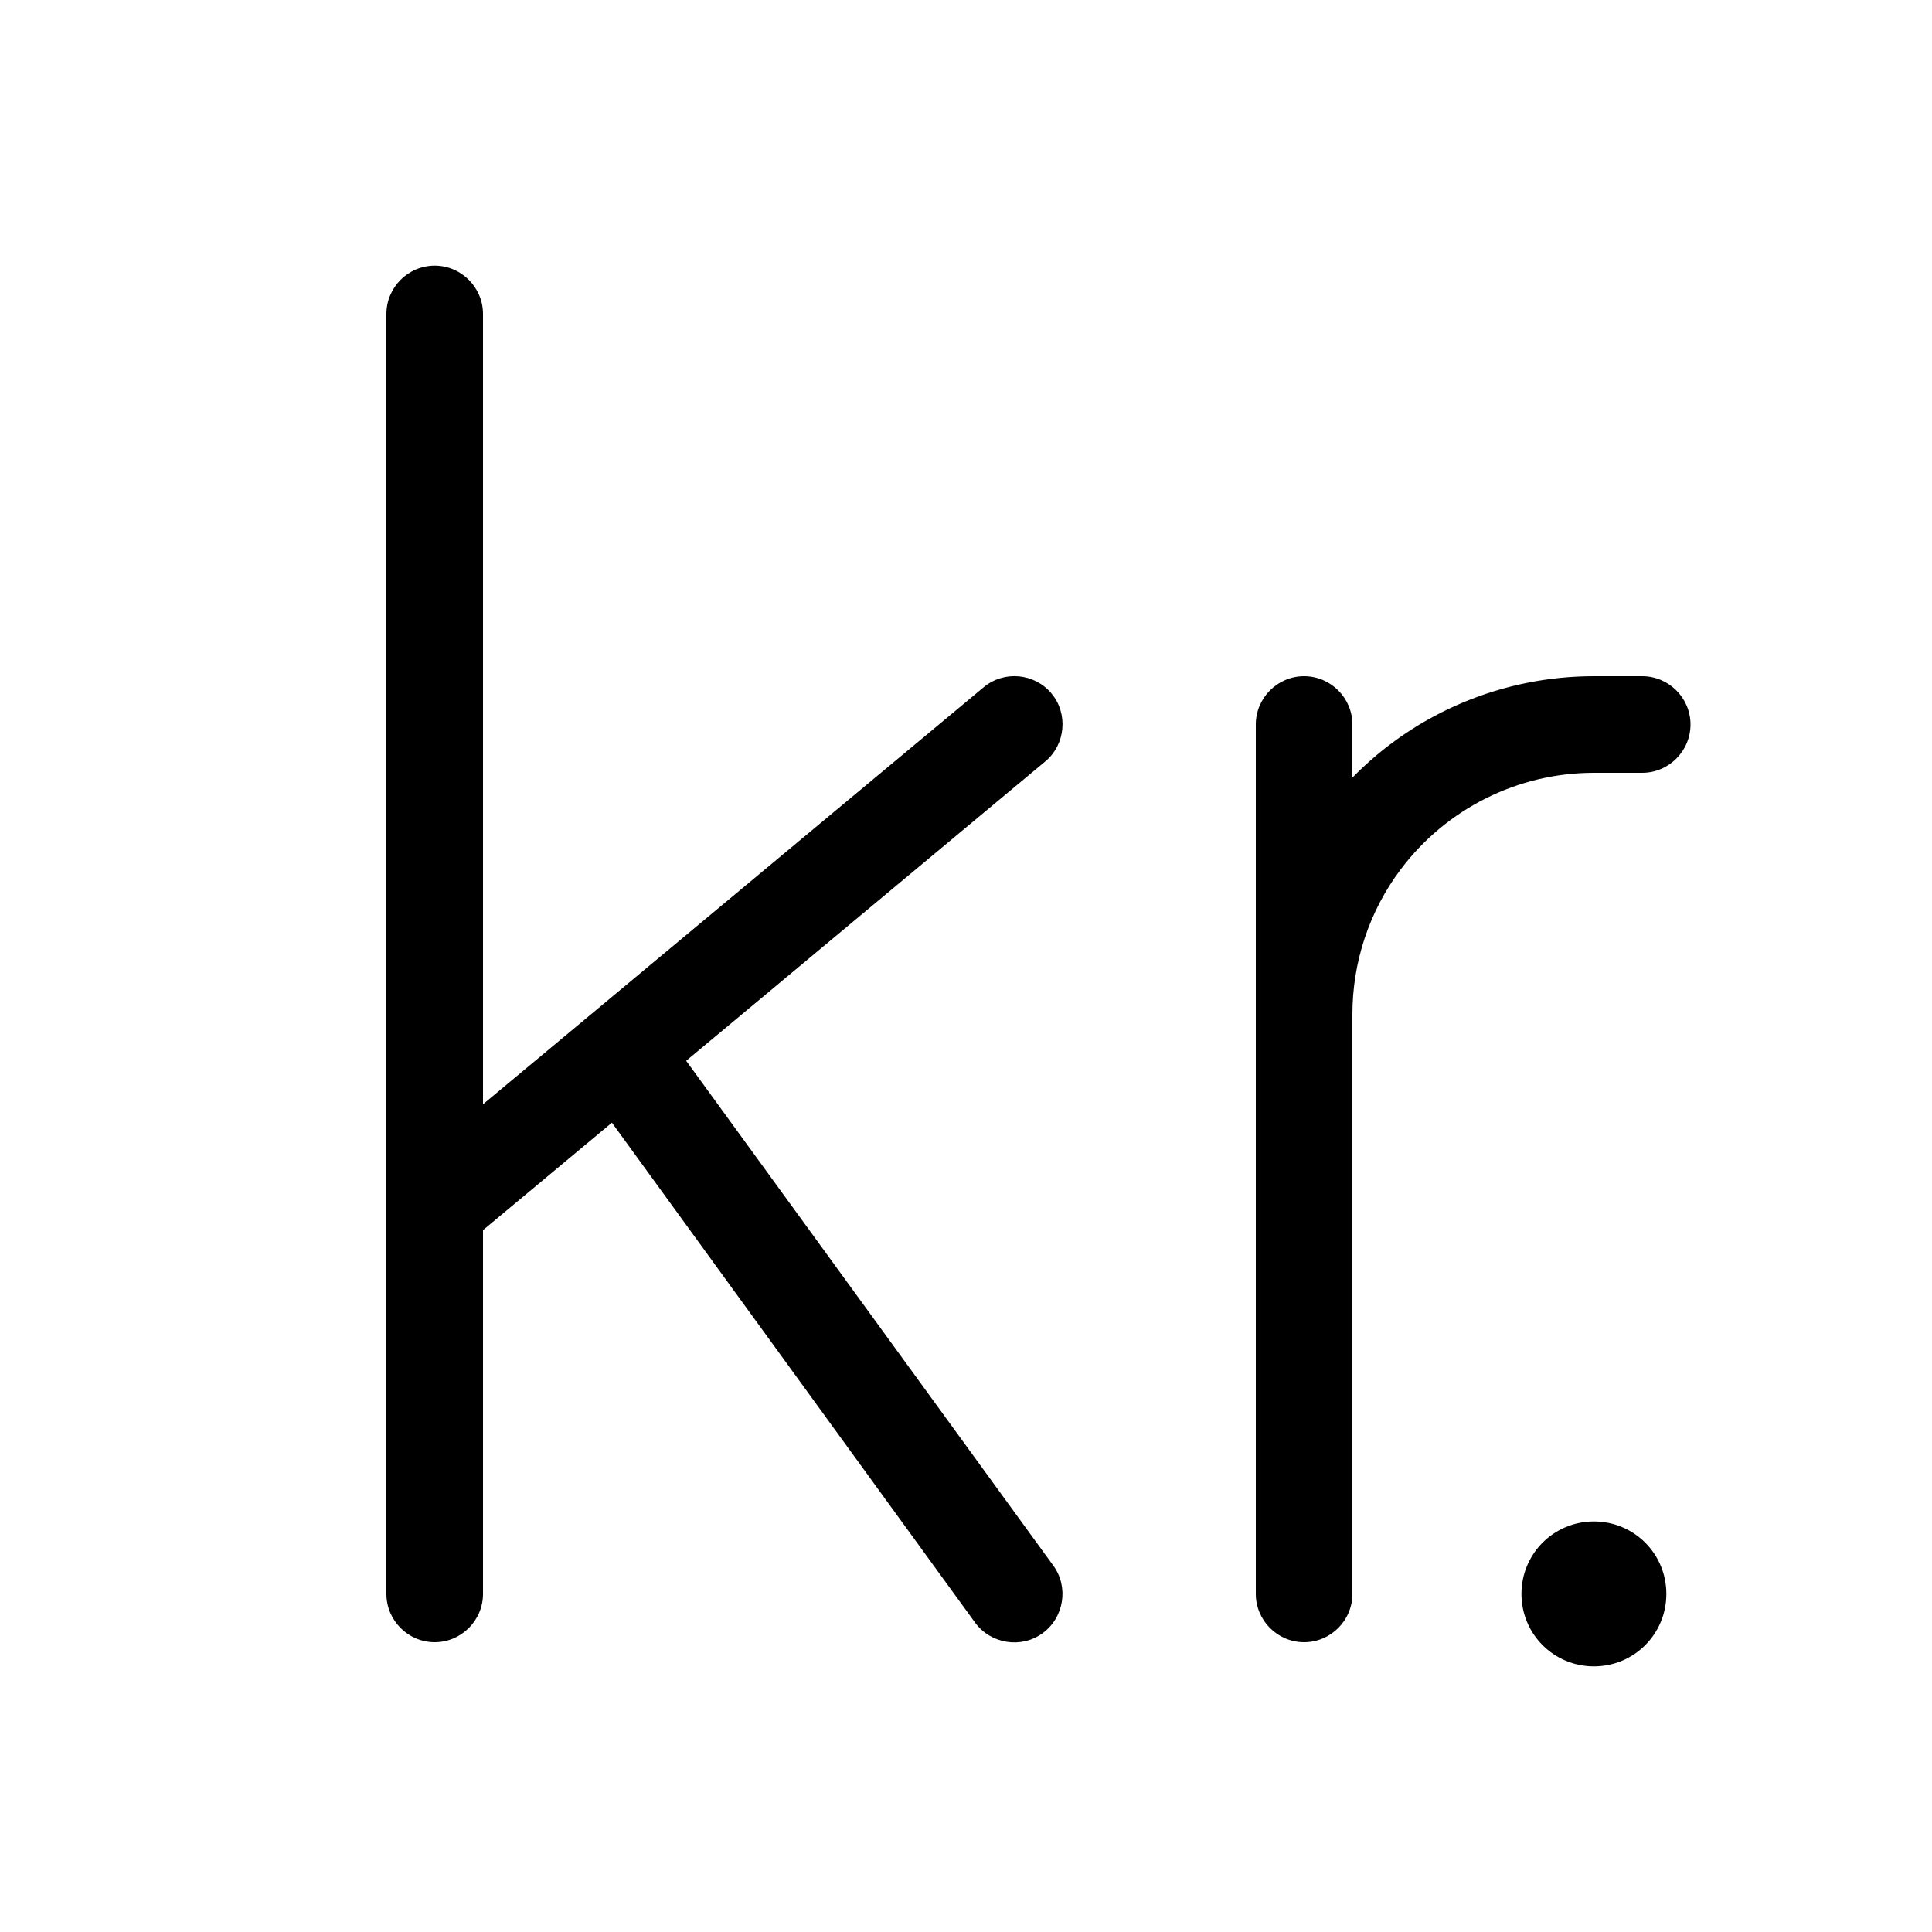 <svg xmlns="http://www.w3.org/2000/svg" viewBox="0 0 640 640"><!--! Font Awesome Pro 7.1.0 by @fontawesome - https://fontawesome.com License - https://fontawesome.com/license (Commercial License) Copyright 2025 Fonticons, Inc. --><path opacity=".4" fill="currentColor" d=""/><path fill="currentColor" d="M144 88C152.8 88 160 95.2 160 104L160 365.8L325.8 227.7C332.6 222 342.7 223 348.3 229.7C353.9 236.4 353 246.6 346.3 252.2L227.3 351.4L348.9 518.6C354.1 525.7 352.5 535.8 345.4 541C338.3 546.2 328.2 544.6 323 537.5L202.7 371.9L160 407.5L160 528C160 536.8 152.8 544 144 544C135.2 544 128 536.8 128 528L128 104C128 95.2 135.2 88 144 88zM464 288C453.6 301.8 448 318.7 448 336L448 528C448 536.8 440.8 544 432 544C423.2 544 416 536.8 416 528L416 240C416 231.2 423.2 224 432 224C440.8 224 448 231.2 448 240L448 257.6C468.9 236.2 497.7 224 528 224L544 224C552.8 224 560 231.2 560 240C560 248.8 552.8 256 544 256L528 256C502.8 256 479.1 267.9 464 288zM528 504C541.3 504 552 514.7 552 528C552 541.3 541.3 552 528 552C514.7 552 504 541.3 504 528C504 514.7 514.7 504 528 504z"/></svg>